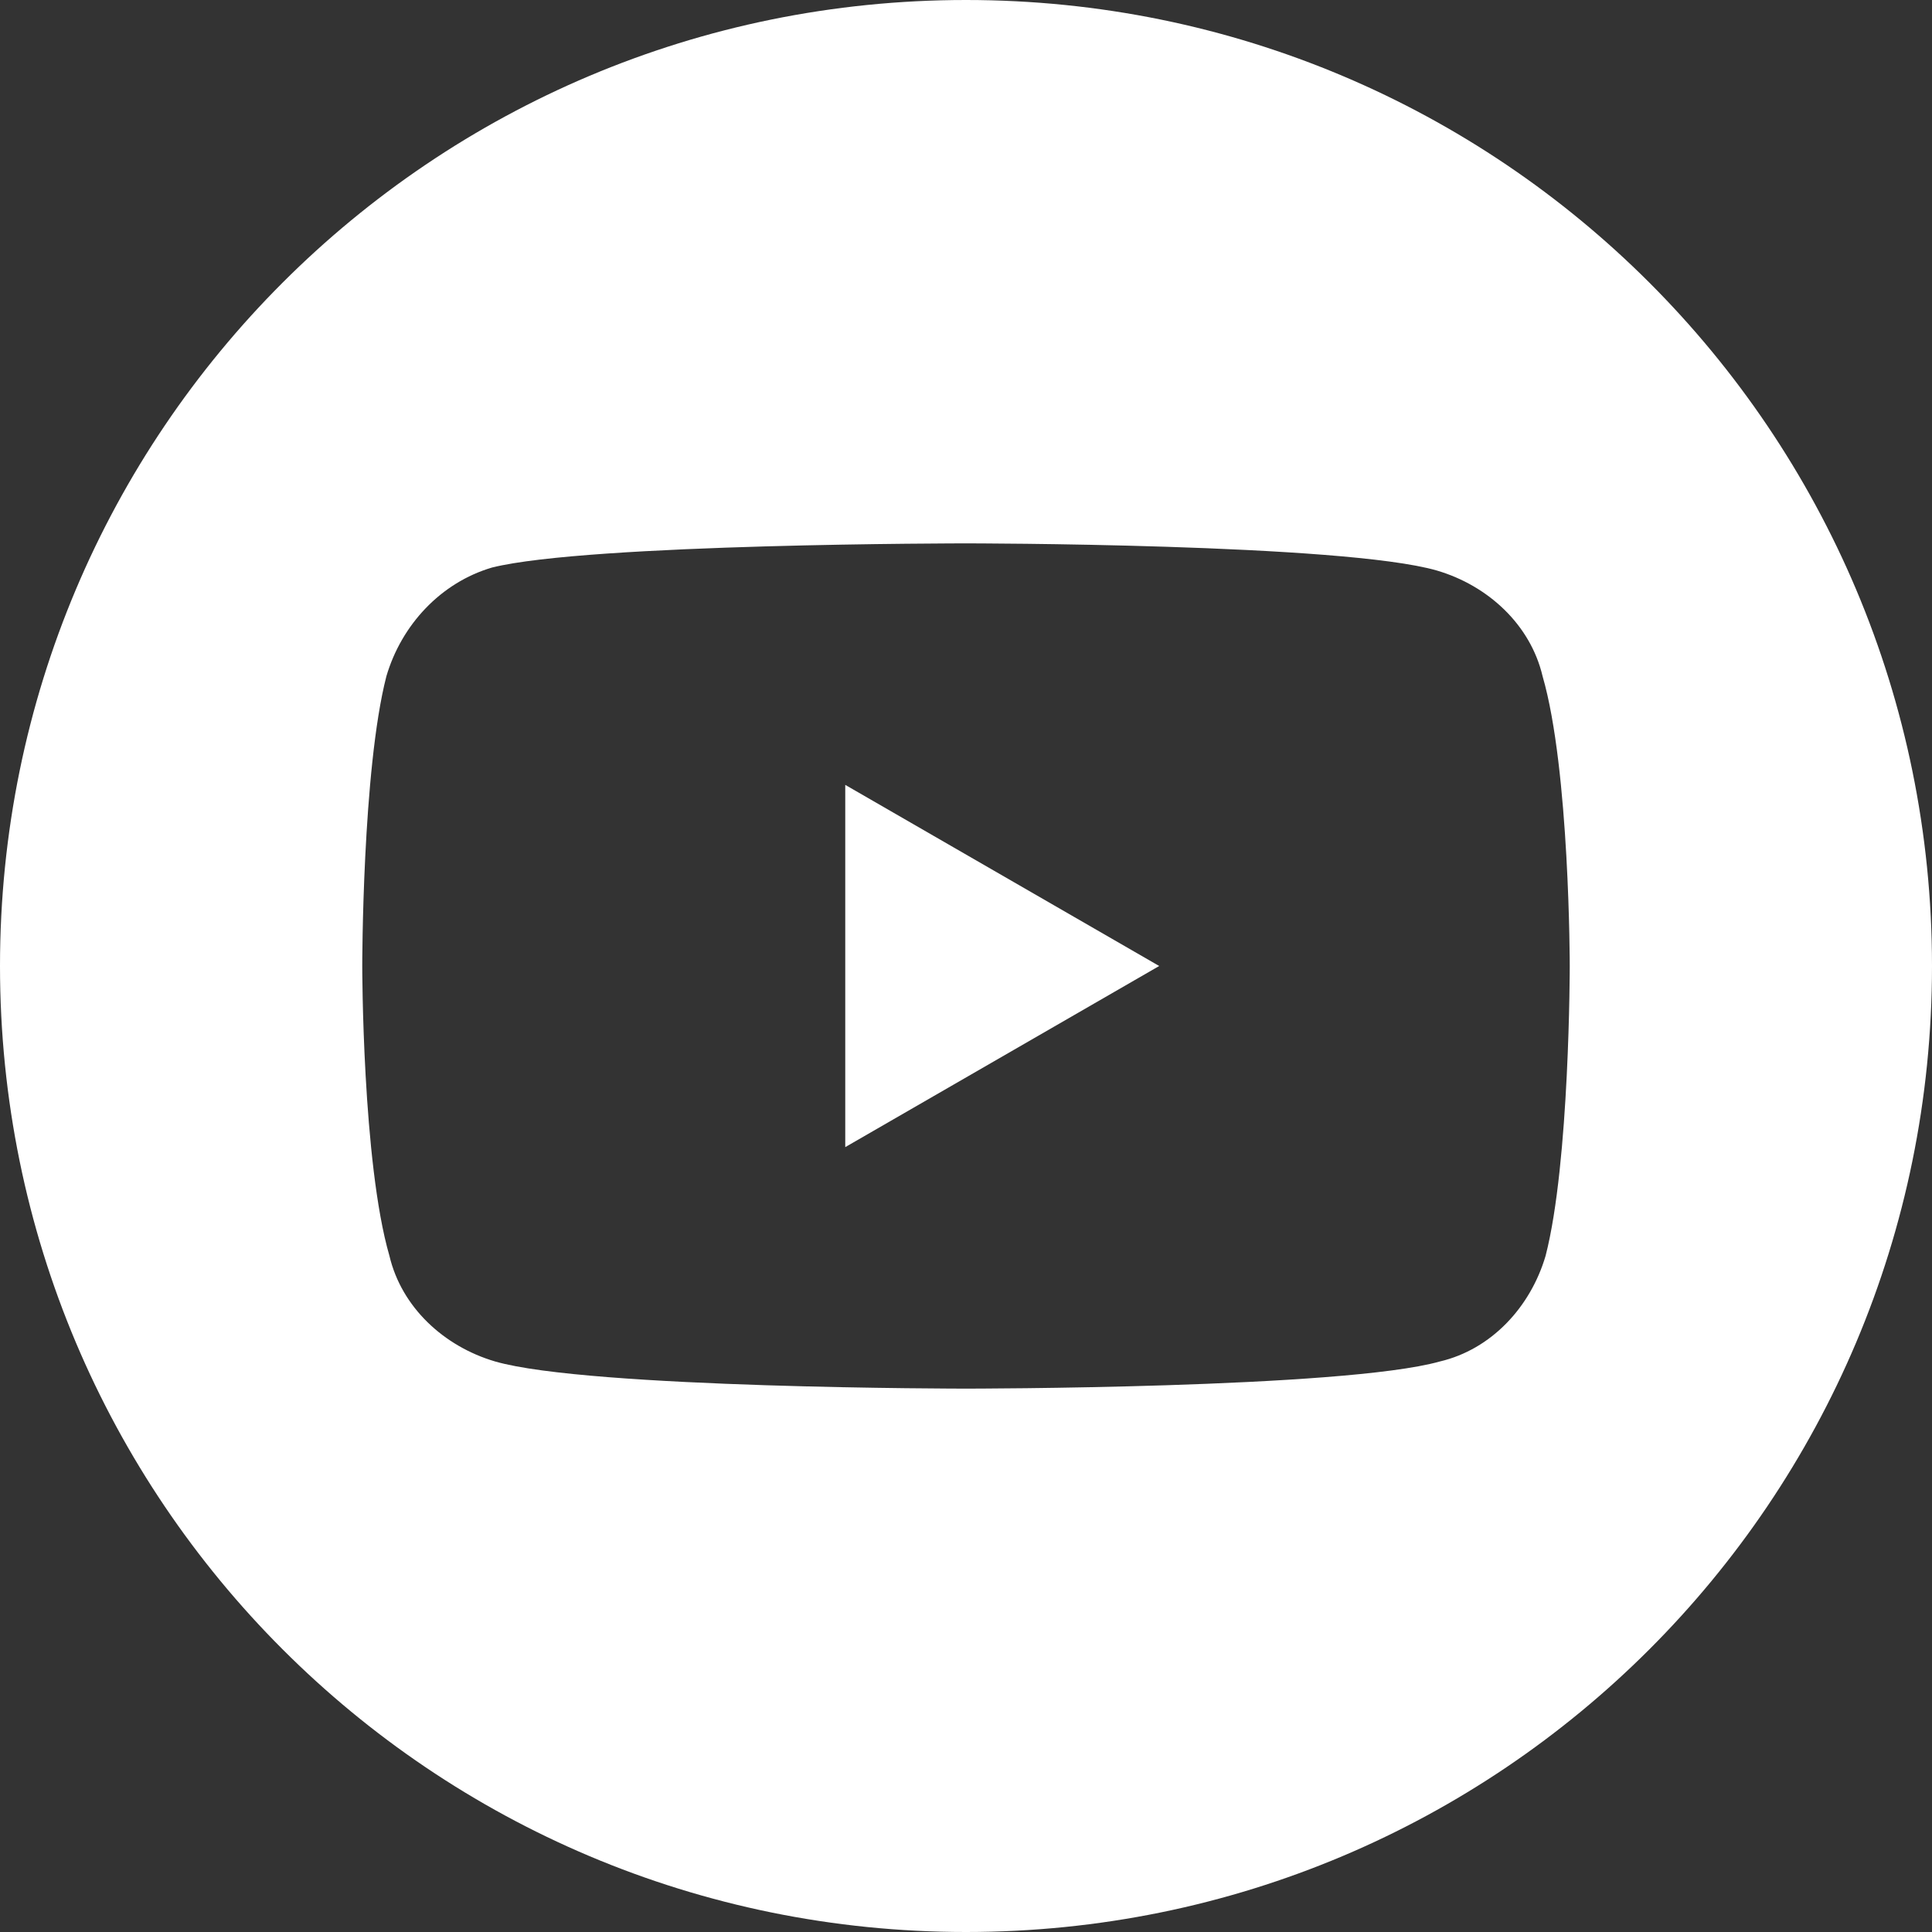 <?xml version="1.0" encoding="utf-8"?>
<!-- Generator: Adobe Illustrator 24.3.0, SVG Export Plug-In . SVG Version: 6.00 Build 0)  -->
<svg version="1.1" id="Ebene_1" xmlns="http://www.w3.org/2000/svg" xmlns:xlink="http://www.w3.org/1999/xlink" x="0px" y="0px"
	 viewBox="0 0 64 64" style="enable-background:new 0 0 64 64;" xml:space="preserve">
<rect x="0" y="0" width="64" height="64" fill="#333333" stroke="none"/>
<style type="text/css">
	.st0{display:none;}
	.st1{display:inline;}
	.st2{fill:#007AB9;}
	.st3{fill:#F1F2F2;}
	.st4{display:inline;fill:#75B73B;}
	.st5{fill:#3B5998;}
	.st6{fill:transparent;}
	.st7{fill:#F07C05;}
	.st8{fill:url(#SVGID_1_);}
	.st9{fill:#fff;}
	.st10{display:inline;fill:#F44336;}
</style>
<g id="Capa_1" class="st0">
	<g class="st1">
		<circle class="st2" cx="32" cy="32" r="32"/>
		<g>
			<path class="st3" d="M51.1,34.6v13.2h-7.6V35.5c0-3.1-1.1-5.2-3.9-5.2c-2.1,0-3.4,1.4-3.9,2.8c-0.2,0.5-0.3,1.2-0.3,1.9v12.8
				h-7.6c0,0,0.1-20.8,0-23h7.7V28c0,0,0,0.1-0.1,0.1h0.1V28c1-1.6,2.8-3.8,6.9-3.8C47.3,24.2,51.1,27.5,51.1,34.6L51.1,34.6z
				 M19.8,13.7c-2.6,0-4.3,1.7-4.3,4c0,2.2,1.7,4,4.2,4l0,0c2.7,0,4.3-1.8,4.3-4C24,15.4,22.4,13.7,19.8,13.7L19.8,13.7z M15.9,47.8
				h7.6v-23h-7.6V47.8z"/>
		</g>
	</g>
</g>
<g id="Ebene_2_1_" class="st0">
	<path class="st4" d="M32,0C14.3,0,0,14.3,0,32s14.3,32,32,32s32-14.3,32-32S49.6,0,32,0z M32.7,50.6L32.7,50.6L32.7,50.6
		c-3.2,0-6.4-0.8-9.2-2.3L13.3,51l2.7-9.9c-1.7-2.9-2.6-6.2-2.6-9.6c0-10.6,8.6-19.1,19.2-19.1c5.1,0,9.9,2,13.5,5.6
		s5.6,8.4,5.6,13.5C51.8,42,43.2,50.6,32.7,50.6z"/>
	<path class="st4" d="M32.7,15.5c-8.8,0-15.9,7.1-15.9,15.9c0,3,0.8,5.9,2.4,8.5l0.4,0.6L18,46.4l6-1.6l0.6,0.3
		c2.4,1.5,5.2,2.2,8.1,2.2l0,0c8.8,0,15.9-7.1,15.9-15.9c0-4.3-1.7-8.3-4.7-11.3S36.9,15.5,32.7,15.5z M42,38.3
		c-0.4,1.1-2.3,2.1-3.2,2.3c-0.8,0.1-1.9,0.2-3-0.2c-0.7-0.2-1.6-0.5-2.7-1c-4.8-2.1-7.9-6.9-8.2-7.2s-2-2.6-2-4.9
		c0-2.4,1.2-3.5,1.7-4c0.4-0.5,1-0.6,1.3-0.6s0.6,0,0.9,0s0.7-0.1,1.1,0.8c0.4,1,1.4,3.3,1.5,3.6c0.1,0.2,0.2,0.5,0,0.8
		s-0.7,1-1.2,1.6c-0.2,0.3-0.5,0.5-0.2,1s1.2,2,2.7,3.3c1.8,1.6,3.4,2.1,3.8,2.4c0.5,0.2,0.8,0.2,1-0.1c0.3-0.3,1.2-1.4,1.5-1.9
		s0.6-0.4,1.1-0.2c0.4,0.2,2.8,1.3,3.3,1.6c0.5,0.2,0.8,0.4,0.9,0.6C42.4,36.2,42.4,37.2,42,38.3z"/>
</g>
<g id="Ebene_3" class="st0">
	<g class="st1">
		<circle class="st5" cx="32" cy="31.9" r="32"/>
		<path class="st6" d="M40,33.2h-5.7v20.9h-8.7V33.2h-4.1v-7.4h4.1V21c0-3.4,1.6-8.7,8.7-8.7h6.4v7.1h-4.6c-0.8,0-1.8,0.4-1.8,2v4.3
			h6.5L40,33.2z"/>
	</g>
</g>
<g id="Ebene_3_Kopie" class="st0">
	<g class="st1">
		<circle class="st7" cx="32" cy="31.9" r="32"/>
	</g>
	<g class="st1">
		<g>
			<g>
				<path class="st6" d="M33.1,36.8c-0.4,0.2-0.8,0.3-1.1,0.3c-0.4,0-0.8-0.1-1.1-0.3L12.5,25.7v14.9c0,3.2,2.6,5.7,5.7,5.7h27.4
					c3.2,0,5.7-2.6,5.7-5.7V25.7L33.1,36.8z"/>
			</g>
		</g>
		<g>
			<g>
				<path class="st6" d="M45.7,17.6H18.3c-2.7,0-5,1.9-5.6,4.5L32,33.9l19.3-11.8C50.7,19.5,48.4,17.6,45.7,17.6z"/>
			</g>
		</g>
	</g>
</g>
<g id="Ebene_5" class="st0">
	<g class="st1">
		
			<radialGradient id="SVGID_1_" cx="11.293" cy="9.33" r="63.619" gradientTransform="matrix(1 0 0 -1 0 66)" gradientUnits="userSpaceOnUse">
			<stop  offset="0" style="stop-color:#FAE100"/>
			<stop  offset="5.440000e-02" style="stop-color:#FADC04"/>
			<stop  offset="0.117" style="stop-color:#FBCE0E"/>
			<stop  offset="0.183" style="stop-color:#FCB720"/>
			<stop  offset="0.251" style="stop-color:#FE9838"/>
			<stop  offset="0.305" style="stop-color:#FF7950"/>
			<stop  offset="0.492" style="stop-color:#FF1C74"/>
			<stop  offset="1" style="stop-color:#6C1CD1"/>
		</radialGradient>
		<circle class="st8" cx="32" cy="32" r="32"/>
	</g>
	<g class="st1">
		<path class="st6" d="M51.5,22.9c-0.2-5.7-4.3-9.9-10-10.1c-6.3-0.2-12.6-0.2-18.9,0c-5.2,0.2-8.9,3.7-9.8,8.9
			c-0.2,0.9-0.3,1.8-0.4,2.8c0,5.1,0,10.1,0,15.2c0.1,0.5,0,1,0.1,1.5c0.4,5.7,4.5,9.9,10.2,10.1c6.3,0.2,12.6,0.2,18.9,0
			c5.7-0.2,9.8-4.4,10-10.1C51.7,35,51.7,29,51.5,22.9z M48,40.4c-0.1,4.5-2.9,7.2-7.4,7.4c-2.9,0.1-5.8,0-8.6,0s-5.7,0.1-8.5,0
			c-4.5-0.2-7.3-2.8-7.4-7.3c-0.2-5.7-0.2-11.4,0-17.1c0.1-4.5,2.9-7.2,7.4-7.3c5.7-0.1,11.5-0.1,17.2,0c4.5,0.1,7.3,2.9,7.4,7.4
			C48.2,29.2,48.2,34.8,48,40.4z"/>
		<path class="st6" d="M32,22c-5.5,0-10,4.5-10,10s4.5,10,10,10s10-4.5,10-10S37.5,22,32,22z M32,38.6c-3.6,0-6.6-2.9-6.6-6.6
			c0-3.6,2.9-6.6,6.6-6.6c3.6,0,6.6,2.9,6.6,6.6C38.6,35.6,35.6,38.6,32,38.6z"/>
		<path class="st6" d="M42.6,19.2c-1.3,0-2.4,1.1-2.4,2.4s1.1,2.4,2.4,2.4s2.4-1.1,2.4-2.4C45,20.2,43.9,19.2,42.6,19.2z"/>
	</g>
</g>
<g id="Ebene_6">
	<rect x="10.4" y="15.7" class="st6" width="43.6" height="33.4"/>
	<g>
		<polygon class="st9" points="28,38 38.4,32 28,26 		"/>
		<path class="st9" d="M32,0C14.3,0,0,14.3,0,32s14.3,32,32,32s32-14.3,32-32S49.7,0,32,0z M52,32c0,0,0,6.5-0.8,9.6
			c-0.5,1.7-1.8,3.1-3.5,3.5C44.5,46,32,46,32,46s-12.5,0-15.6-0.9c-1.7-0.5-3.1-1.8-3.5-3.5C12,38.5,12,32,12,32s0-6.5,0.8-9.6
			c0.5-1.7,1.8-3.1,3.5-3.6C19.5,18,32,18,32,18s12.5,0,15.6,0.9c1.7,0.5,3.1,1.8,3.5,3.5C52,25.5,52,32,52,32z"/>
	</g>
</g>
<g id="Ebene_7" class="st0">
	<path class="st10" d="M32,64c17.7,0,32-14.3,32-32S49.7,0,32,0S0,14.3,0,32S14.3,64,32,64z M43.4,29.7H48v-4.6h4.6v4.6h4.5v4.6
		h-4.5v4.6H48v-4.6h-4.6V29.7z M33.6,20.2l-4.3,4.2C23.8,19,13,22.9,13,32c0,12.3,17.5,13.2,19,3.2h-9v-5.5h15
		C39.7,38.6,33.9,48,22.9,48l0,0c-8.9,0-16-7.2-16-16C6.9,17.8,23.8,11,33.6,20.2L33.6,20.2z"/>
</g>
</svg>
